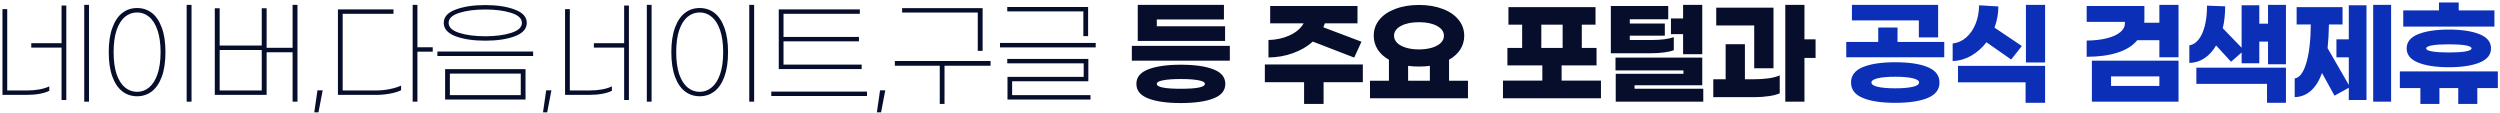 <svg width="507" height="23" viewBox="0 0 507 23" fill="none" xmlns="http://www.w3.org/2000/svg">
<path d="M18.048 0.982V20.624H17.082V0.982H18.048ZM12.482 1.12H13.448V20.279H12.482V9.653H6.341V8.756H12.482V1.12ZM5.421 18.347C7.277 18.347 8.802 18.071 9.998 17.519V18.416C8.879 18.968 7.292 19.244 5.237 19.244H0.499V1.856H1.465V18.347H5.421ZM38.843 20.624H37.854V0.982H38.843V20.624ZM27.803 1.626C28.938 1.626 29.935 1.956 30.793 2.615C31.652 3.275 32.327 4.279 32.817 5.628C33.308 6.962 33.553 8.611 33.553 10.573C33.553 12.536 33.308 14.192 32.817 15.541C32.327 16.875 31.652 17.872 30.793 18.531C29.935 19.191 28.938 19.52 27.803 19.52C26.669 19.52 25.672 19.191 24.813 18.531C23.955 17.872 23.28 16.875 22.789 15.541C22.299 14.192 22.053 12.536 22.053 10.573C22.053 8.611 22.299 6.962 22.789 5.628C23.28 4.279 23.955 3.275 24.813 2.615C25.672 1.956 26.669 1.626 27.803 1.626ZM27.803 2.523C26.883 2.523 26.063 2.822 25.342 3.42C24.622 4.018 24.054 4.923 23.64 6.134C23.242 7.33 23.042 8.81 23.042 10.573C23.042 12.337 23.242 13.824 23.64 15.035C24.054 16.231 24.622 17.128 25.342 17.726C26.063 18.324 26.883 18.623 27.803 18.623C28.723 18.623 29.536 18.324 30.241 17.726C30.962 17.128 31.529 16.231 31.943 15.035C32.357 13.824 32.564 12.337 32.564 10.573C32.564 8.81 32.357 7.33 31.943 6.134C31.529 4.923 30.962 4.018 30.241 3.42C29.536 2.822 28.723 2.523 27.803 2.523ZM60.328 0.982V20.624H59.339V10.596H54.072V19.244H43.561V1.672H44.55V9.239H53.083V1.672H54.072V9.699H59.339V0.982H60.328ZM53.083 18.347V10.136H44.55V18.347H53.083ZM64.586 22.786H63.735L64.379 18.324H65.437L64.586 22.786ZM87.758 10.481H84.653V20.624H83.688V0.982H84.653V9.584H87.758V10.481ZM76.258 18.347C77.178 18.347 78.099 18.255 79.019 18.071C79.954 17.887 80.728 17.65 81.341 17.358V18.301C80.743 18.593 79.984 18.823 79.064 18.991C78.144 19.16 77.209 19.244 76.258 19.244H68.531V1.902H79.8V2.799H69.496V18.347H76.258ZM98.411 1.028C100.818 1.028 102.819 1.335 104.414 1.948C106.024 2.546 106.829 3.443 106.829 4.639C106.829 5.835 106.024 6.74 104.414 7.353C102.819 7.951 100.818 8.25 98.411 8.25C96.003 8.25 93.995 7.951 92.385 7.353C90.79 6.74 89.993 5.835 89.993 4.639C89.993 3.443 90.79 2.546 92.385 1.948C93.995 1.335 96.003 1.028 98.411 1.028ZM98.411 1.925C96.325 1.925 94.562 2.155 93.121 2.615C91.695 3.075 90.982 3.75 90.982 4.639C90.982 5.529 91.695 6.203 93.121 6.663C94.562 7.123 96.325 7.353 98.411 7.353C100.496 7.353 102.252 7.123 103.678 6.663C105.119 6.203 105.84 5.529 105.84 4.639C105.84 3.75 105.119 3.075 103.678 2.615C102.252 2.155 100.496 1.925 98.411 1.925ZM108.117 11.355H88.705V10.458H108.117V11.355ZM106.576 20.187H90.269V14.023H106.576V20.187ZM105.61 19.29V14.92H91.235V19.29H105.61ZM110.972 22.786H110.121L110.765 18.324H111.823L110.972 22.786ZM132.143 0.982V20.624H131.177V0.982H132.143ZM126.577 1.12H127.543V20.279H126.577V9.653H120.436V8.756H126.577V1.12ZM119.516 18.347C121.371 18.347 122.897 18.071 124.093 17.519V18.416C122.973 18.968 121.386 19.244 119.332 19.244H114.594V1.856H115.56V18.347H119.516ZM152.938 20.624H151.949V0.982H152.938V20.624ZM141.898 1.626C143.032 1.626 144.029 1.956 144.888 2.615C145.746 3.275 146.421 4.279 146.912 5.628C147.402 6.962 147.648 8.611 147.648 10.573C147.648 12.536 147.402 14.192 146.912 15.541C146.421 16.875 145.746 17.872 144.888 18.531C144.029 19.191 143.032 19.52 141.898 19.52C140.763 19.52 139.766 19.191 138.908 18.531C138.049 17.872 137.374 16.875 136.884 15.541C136.393 14.192 136.148 12.536 136.148 10.573C136.148 8.611 136.393 6.962 136.884 5.628C137.374 4.279 138.049 3.275 138.908 2.615C139.766 1.956 140.763 1.626 141.898 1.626ZM141.898 2.523C140.978 2.523 140.157 2.822 139.437 3.42C138.716 4.018 138.149 4.923 137.735 6.134C137.336 7.33 137.137 8.81 137.137 10.573C137.137 12.337 137.336 13.824 137.735 15.035C138.149 16.231 138.716 17.128 139.437 17.726C140.157 18.324 140.978 18.623 141.898 18.623C142.818 18.623 143.63 18.324 144.336 17.726C145.056 17.128 145.624 16.231 146.038 15.035C146.452 13.824 146.659 12.337 146.659 10.573C146.659 8.81 146.452 7.33 146.038 6.134C145.624 4.923 145.056 4.018 144.336 3.42C143.63 2.822 142.818 2.523 141.898 2.523ZM174.745 14H157.932V1.902H174.377V2.799H158.898V7.491H174.193V8.388H158.898V13.103H174.745V14ZM175.826 18.577V19.474H156.414V18.577H175.826ZM178.681 22.786H177.83L178.474 18.324H179.532L178.681 22.786ZM198.288 2.546H182.947V1.649H199.277V10.32H198.288V2.546ZM200.887 13.333H191.549V21.084H190.583V13.333H181.475V12.367H200.887V13.333ZM220.67 7.33H219.704V2.316H204.271V1.419H220.67V7.33ZM222.211 9.607H202.799V8.71H222.211V9.607ZM220.716 16.484H205.26V19.29H221.153V20.187H204.317V15.587H219.773V12.85H204.271V11.953H220.716V16.484ZM248.215 3.949H234.599V5.329H248.445V8.296H230.735V0.982H248.215V3.949ZM249.411 12.298H229.539V9.308H249.411V12.298ZM239.475 13.126C242.297 13.126 244.505 13.441 246.099 14.069C247.694 14.683 248.491 15.664 248.491 17.013C248.491 18.363 247.694 19.344 246.099 19.957C244.505 20.586 242.297 20.9 239.475 20.9C236.654 20.9 234.446 20.586 232.851 19.957C231.257 19.344 230.459 18.363 230.459 17.013C230.459 15.664 231.257 14.683 232.851 14.069C234.446 13.441 236.654 13.126 239.475 13.126ZM239.475 16.024C237.973 16.024 236.784 16.109 235.91 16.277C235.036 16.431 234.599 16.676 234.599 17.013C234.599 17.673 236.225 18.002 239.475 18.002C242.726 18.002 244.351 17.673 244.351 17.013C244.351 16.676 243.914 16.431 243.04 16.277C242.166 16.109 240.978 16.024 239.475 16.024ZM266.239 8.434C265.135 9.431 263.793 10.213 262.214 10.78C260.65 11.348 258.994 11.639 257.246 11.654V8.112C258.794 8.082 260.228 7.767 261.547 7.169C262.865 6.556 263.808 5.743 264.376 4.731H257.591V1.212H275.301V4.731H268.677C268.615 4.946 268.516 5.214 268.378 5.536L276.106 8.457L274.634 11.677L266.239 8.434ZM276.382 16.668H268.424V21.084H264.468V16.668H256.51V13.08H276.382V16.668ZM297.706 16.369V19.934H277.834V16.369H281.675V12.114C280.693 11.562 279.934 10.872 279.398 10.044C278.861 9.201 278.593 8.273 278.593 7.261C278.593 6.035 278.968 4.954 279.72 4.018C280.486 3.068 281.567 2.332 282.963 1.81C284.358 1.274 285.96 1.005 287.77 1.005C289.579 1.005 291.181 1.274 292.577 1.81C293.972 2.332 295.045 3.068 295.797 4.018C296.563 4.954 296.947 6.035 296.947 7.261C296.947 8.273 296.678 9.201 296.142 10.044C295.605 10.872 294.846 11.562 293.865 12.114V16.369H297.706ZM287.77 4.501C286.267 4.501 285.048 4.754 284.113 5.26C283.177 5.766 282.71 6.433 282.71 7.261C282.71 7.798 282.924 8.281 283.354 8.71C283.783 9.124 284.381 9.446 285.148 9.676C285.914 9.906 286.788 10.021 287.77 10.021C288.751 10.021 289.625 9.906 290.392 9.676C291.158 9.446 291.756 9.124 292.186 8.71C292.615 8.281 292.83 7.798 292.83 7.261C292.83 6.433 292.362 5.766 291.427 5.26C290.491 4.754 289.272 4.501 287.77 4.501ZM285.562 16.369H289.978V13.356C289.288 13.448 288.552 13.494 287.77 13.494C286.988 13.494 286.252 13.448 285.562 13.356V16.369ZM324.676 16.346V19.934H304.804V16.346H312.785V13.264H305.701V9.722H308.691V5.007H305.908V1.442H323.572V5.007H320.789V9.722H323.779V13.264H316.695V16.346H324.676ZM312.578 9.722H316.902V5.007H312.578V9.722ZM341.331 6.916H338.87V3.742H341.331V0.982H345.218V10.987H341.331V6.916ZM339.445 10.182C338.939 10.382 338.257 10.535 337.398 10.642C336.539 10.75 335.627 10.803 334.661 10.803H326.68V1.212H338.318V3.903H330.521V4.777H337.628V7.238H330.521V8.112H334.914C335.819 8.112 336.67 8.066 337.467 7.974C338.28 7.867 338.939 7.721 339.445 7.537V10.182ZM345.425 18.002V20.624H327.669V14.966H341.4V14.276H327.623V11.677H345.218V17.289H331.487V18.002H345.425ZM368.198 11.746H365.944V20.624H362.057V0.982H365.944V7.974H368.198V11.746ZM355.755 5.168H348.05V1.557H359.665V13.839H355.755V5.168ZM355.847 16.07C356.828 16.07 357.771 16.009 358.676 15.886C359.596 15.748 360.347 15.549 360.93 15.288V18.922C360.347 19.183 359.604 19.375 358.699 19.497C357.794 19.635 356.821 19.704 355.778 19.704H347.452V16.07H349.959V8.963H353.869V16.07H355.847Z" fill="#070E2C"/>
<path d="M389.142 4.133H375.572V0.982H393.052V7.583H389.142V4.133ZM394.294 8.503V11.608H374.422V8.503H380.908V5.582H384.818V8.503H394.294ZM384.358 12.62C387.149 12.62 389.342 12.95 390.936 13.609C392.531 14.269 393.328 15.311 393.328 16.737C393.328 18.163 392.531 19.206 390.936 19.865C389.342 20.525 387.149 20.854 384.358 20.854C381.568 20.854 379.375 20.525 377.78 19.865C376.186 19.206 375.388 18.163 375.388 16.737C375.388 15.311 376.186 14.269 377.78 13.609C379.375 12.95 381.568 12.62 384.358 12.62ZM384.358 17.91C385.846 17.91 387.019 17.811 387.877 17.611C388.751 17.412 389.188 17.121 389.188 16.737C389.188 16.354 388.751 16.063 387.877 15.863C387.003 15.664 385.83 15.564 384.358 15.564C382.886 15.564 381.713 15.664 380.839 15.863C379.965 16.063 379.528 16.354 379.528 16.737C379.528 17.121 379.958 17.412 380.816 17.611C381.69 17.811 382.871 17.91 384.358 17.91ZM414.744 0.982V12.666H410.857V0.982H414.744ZM402.853 8.572C401.995 9.692 400.975 10.596 399.794 11.286C398.614 11.961 397.349 12.329 395.999 12.39V8.825C397.027 8.703 397.939 8.296 398.736 7.606C399.549 6.901 400.185 5.981 400.645 4.846C401.105 3.712 401.343 2.454 401.358 1.074L405.268 1.304C405.268 2.776 405.008 4.21 404.486 5.605L410.029 9.331L407.867 12.068L402.853 8.572ZM397.08 13.356H414.744V20.854H410.788V16.691H397.08V13.356ZM441.807 0.982V11.608H437.92V8.158H433.435C432.499 9.293 431.15 10.136 429.387 10.688C427.623 11.24 425.553 11.516 423.177 11.516V8.227C424.725 8.212 426.082 8.059 427.248 7.767C428.413 7.476 429.318 7.07 429.962 6.548C430.606 6.027 430.928 5.421 430.928 4.731V4.432H423.177V1.212H434.884V3.88C434.884 4.218 434.876 4.463 434.861 4.616H437.92V0.982H441.807ZM424.235 12.298H441.807V20.624H424.235V12.298ZM428.122 17.427H437.92V15.495H428.122V17.427ZM463.591 0.982V13.034H459.957V8.434H458.186V12.827H454.598V10.642L452.459 12.528L449.423 9.216C448.779 10.336 447.989 11.202 447.054 11.815C446.134 12.429 445.114 12.743 443.995 12.758V9.193C444.685 9.101 445.298 8.726 445.835 8.066C446.387 7.392 446.816 6.464 447.123 5.283C447.429 4.103 447.583 2.723 447.583 1.143L451.263 1.281C451.263 2.907 451.102 4.386 450.78 5.72L454.598 9.676V1.074H458.186V4.8H459.957V0.982H463.591ZM445.421 13.724H463.591V20.854H459.75V17.013H445.421V13.724ZM484.915 0.982V20.624H481.281V0.982H484.915ZM476.336 1.074H479.924V20.279H476.336V17.795L473.438 19.405L470.908 14.805C469.742 17.979 467.895 19.612 465.365 19.704V15.909C466.346 15.771 467.128 14.736 467.711 12.804C468.293 10.857 468.6 8.243 468.631 4.961H465.756V1.442H475.071V4.961H472.311C472.28 6.725 472.188 8.327 472.035 9.768L476.336 17.22V11.631H473.829V7.974H476.336V1.074ZM505.871 5.398H487.379V2.109H494.624V0.499H498.626V2.109H505.871V5.398ZM488.069 9.814C488.069 8.526 488.843 7.568 490.392 6.939C491.94 6.311 494.018 5.996 496.625 5.996C499.231 5.996 501.309 6.311 502.858 6.939C504.406 7.568 505.181 8.526 505.181 9.814C505.181 11.102 504.406 12.061 502.858 12.689C501.309 13.318 499.231 13.632 496.625 13.632C494.018 13.632 491.94 13.318 490.392 12.689C488.843 12.061 488.069 11.102 488.069 9.814ZM501.225 9.814C501.225 9.538 500.811 9.331 499.983 9.193C499.155 9.055 498.035 8.986 496.625 8.986C495.214 8.986 494.095 9.055 493.267 9.193C492.439 9.331 492.025 9.538 492.025 9.814C492.025 10.09 492.439 10.297 493.267 10.435C494.095 10.573 495.214 10.642 496.625 10.642C498.051 10.642 499.17 10.573 499.983 10.435C500.811 10.297 501.225 10.09 501.225 9.814ZM506.561 17.864H502.398V21.084H498.534V17.864H494.716V21.084H490.852V17.864H486.689V14.483H506.561V17.864Z" fill="#0B30B7"/>
</svg>
